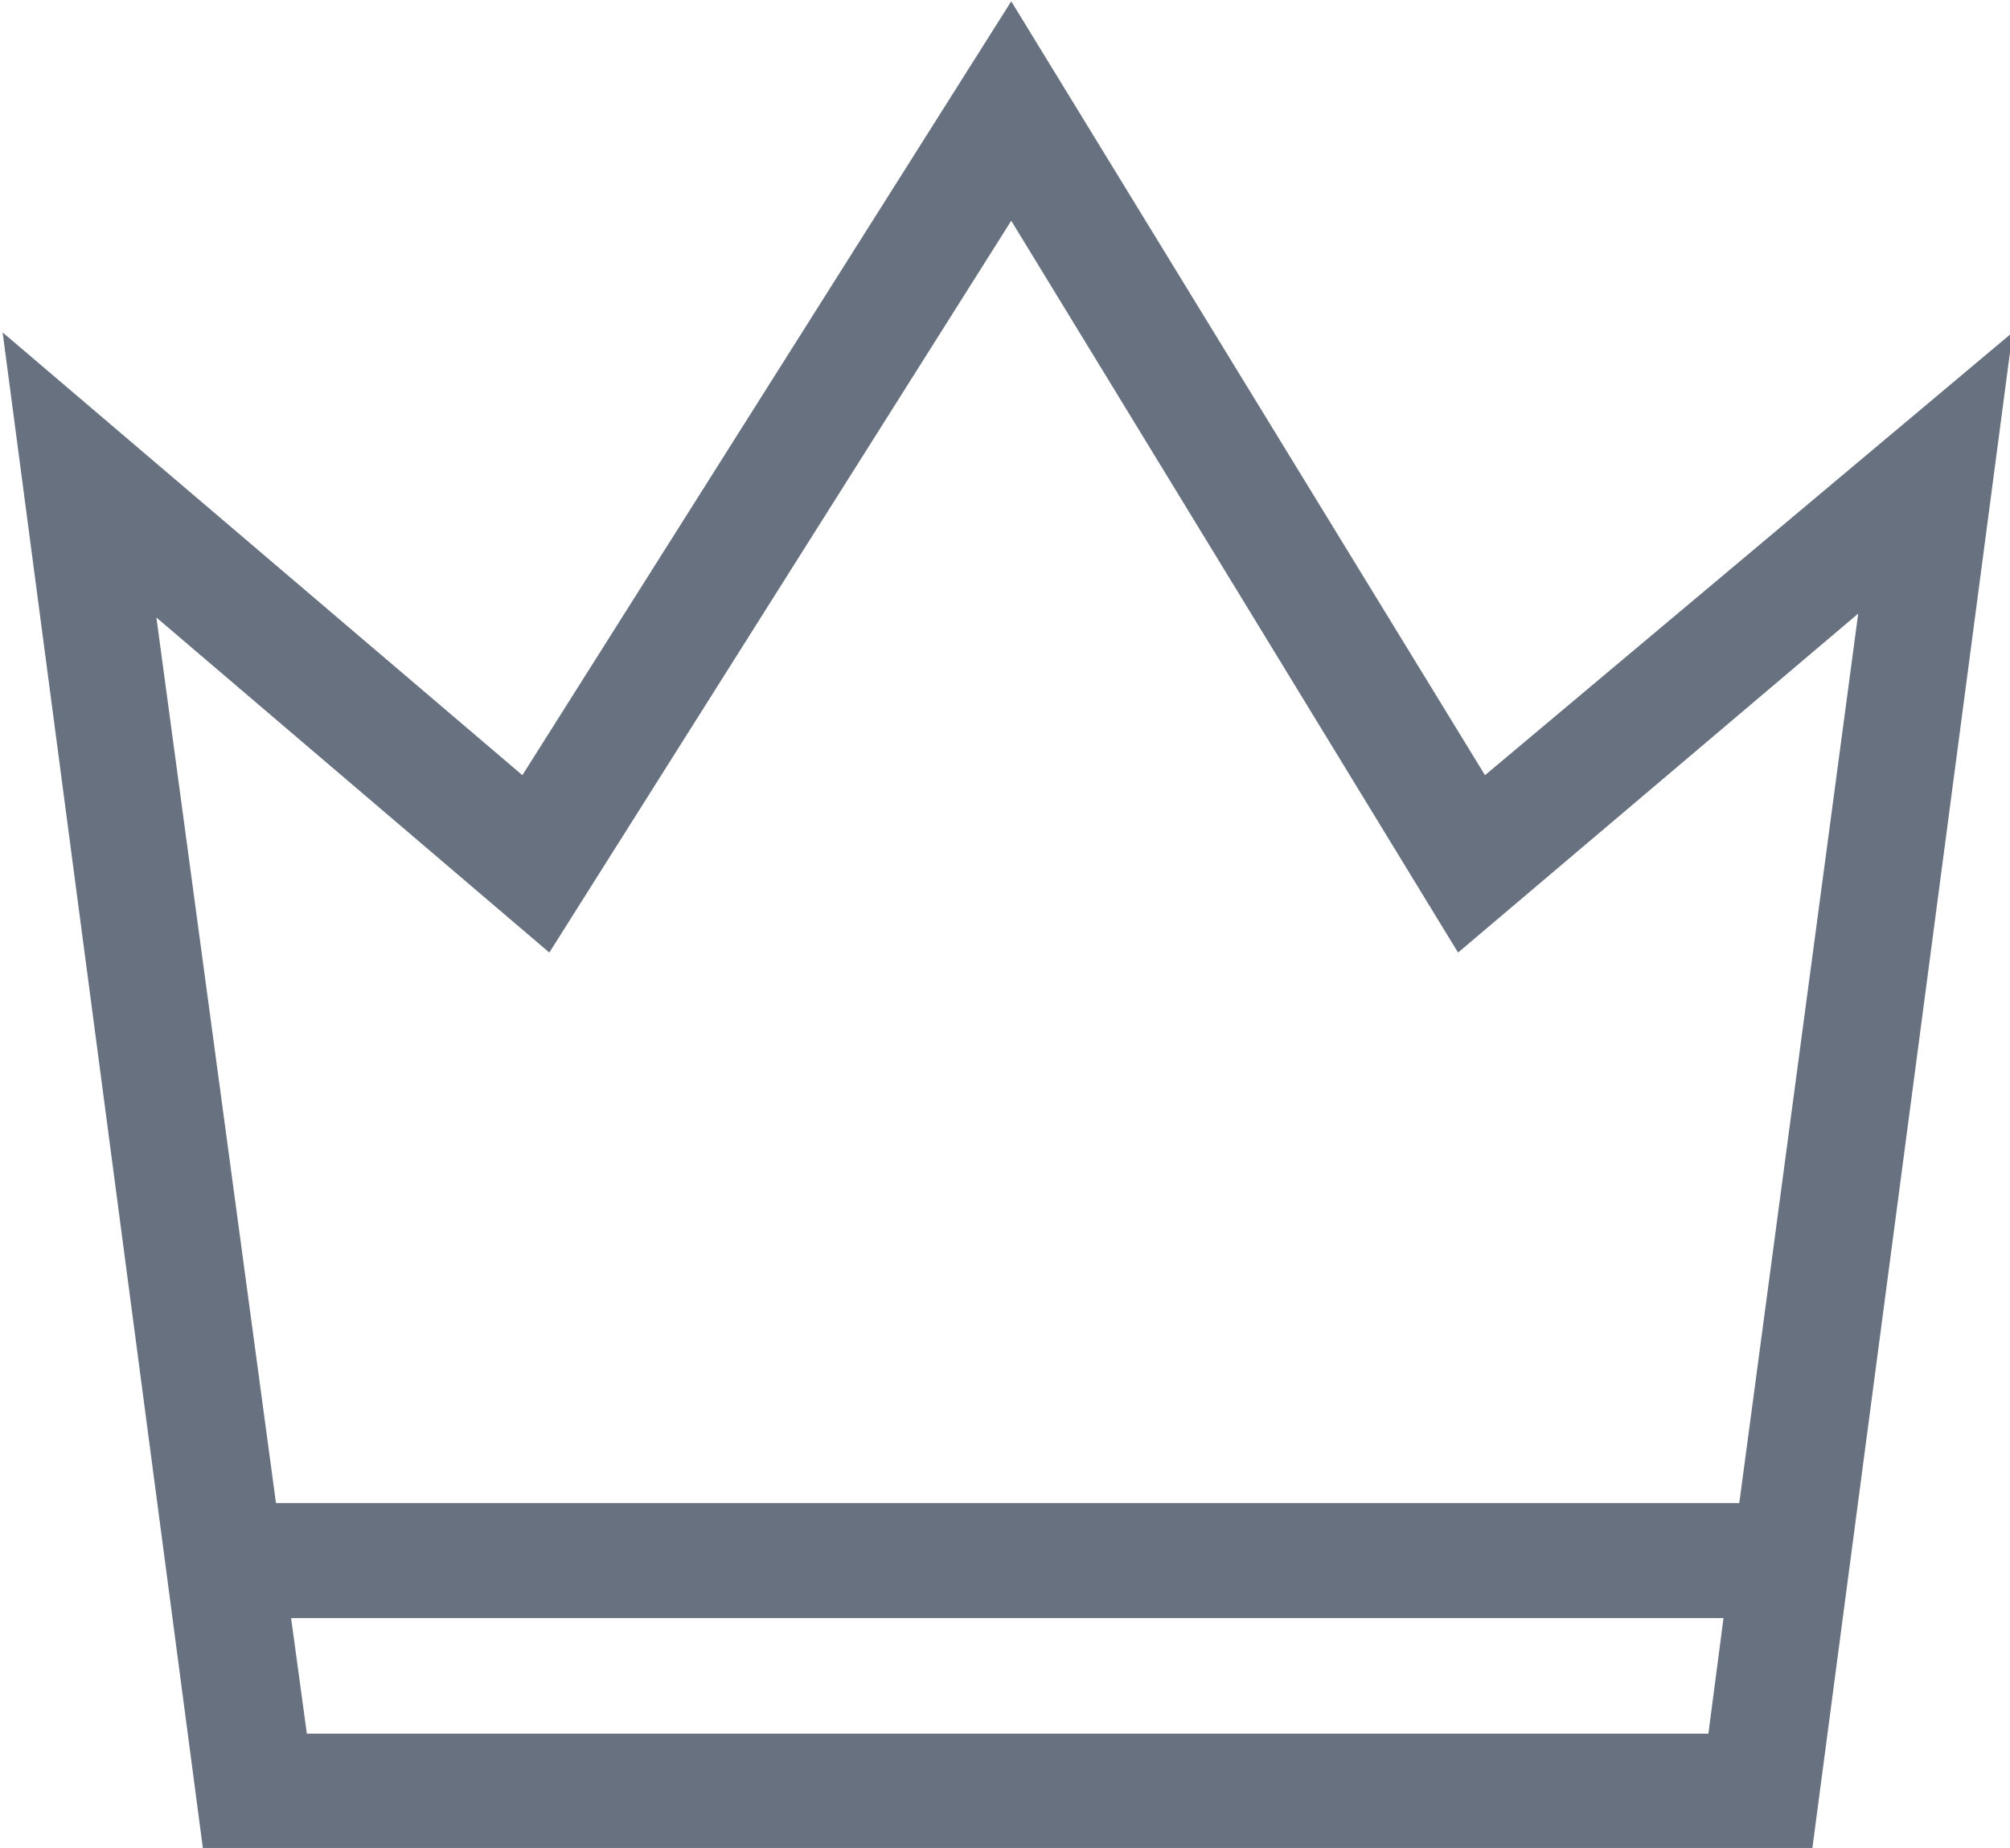 <?xml version="1.0" encoding="UTF-8"?>
<svg viewBox="0 0 30.59 28.13" xmlns="http://www.w3.org/2000/svg">
<defs>
<style>.cls-1 {
        fill: #677180;
        fill-rule: evenodd;
      }</style>
</defs>
<path class="cls-1" transform="translate(-1275.5 -1763.3)" d="m1298.1 1775.1 8.03-6.74-3.05 23.09h-24.49l-3.05-23.09 7.91 6.74 7.44-11.78zm-17.93 14.59h21.33l0.23-1.76h-21.8zm21.8-3.51 1.81-13.54-6.09 5.16-6.8-11.14-7.03 11.14-5.98-5.1 1.82 13.48h22.27z"/>
</svg>

